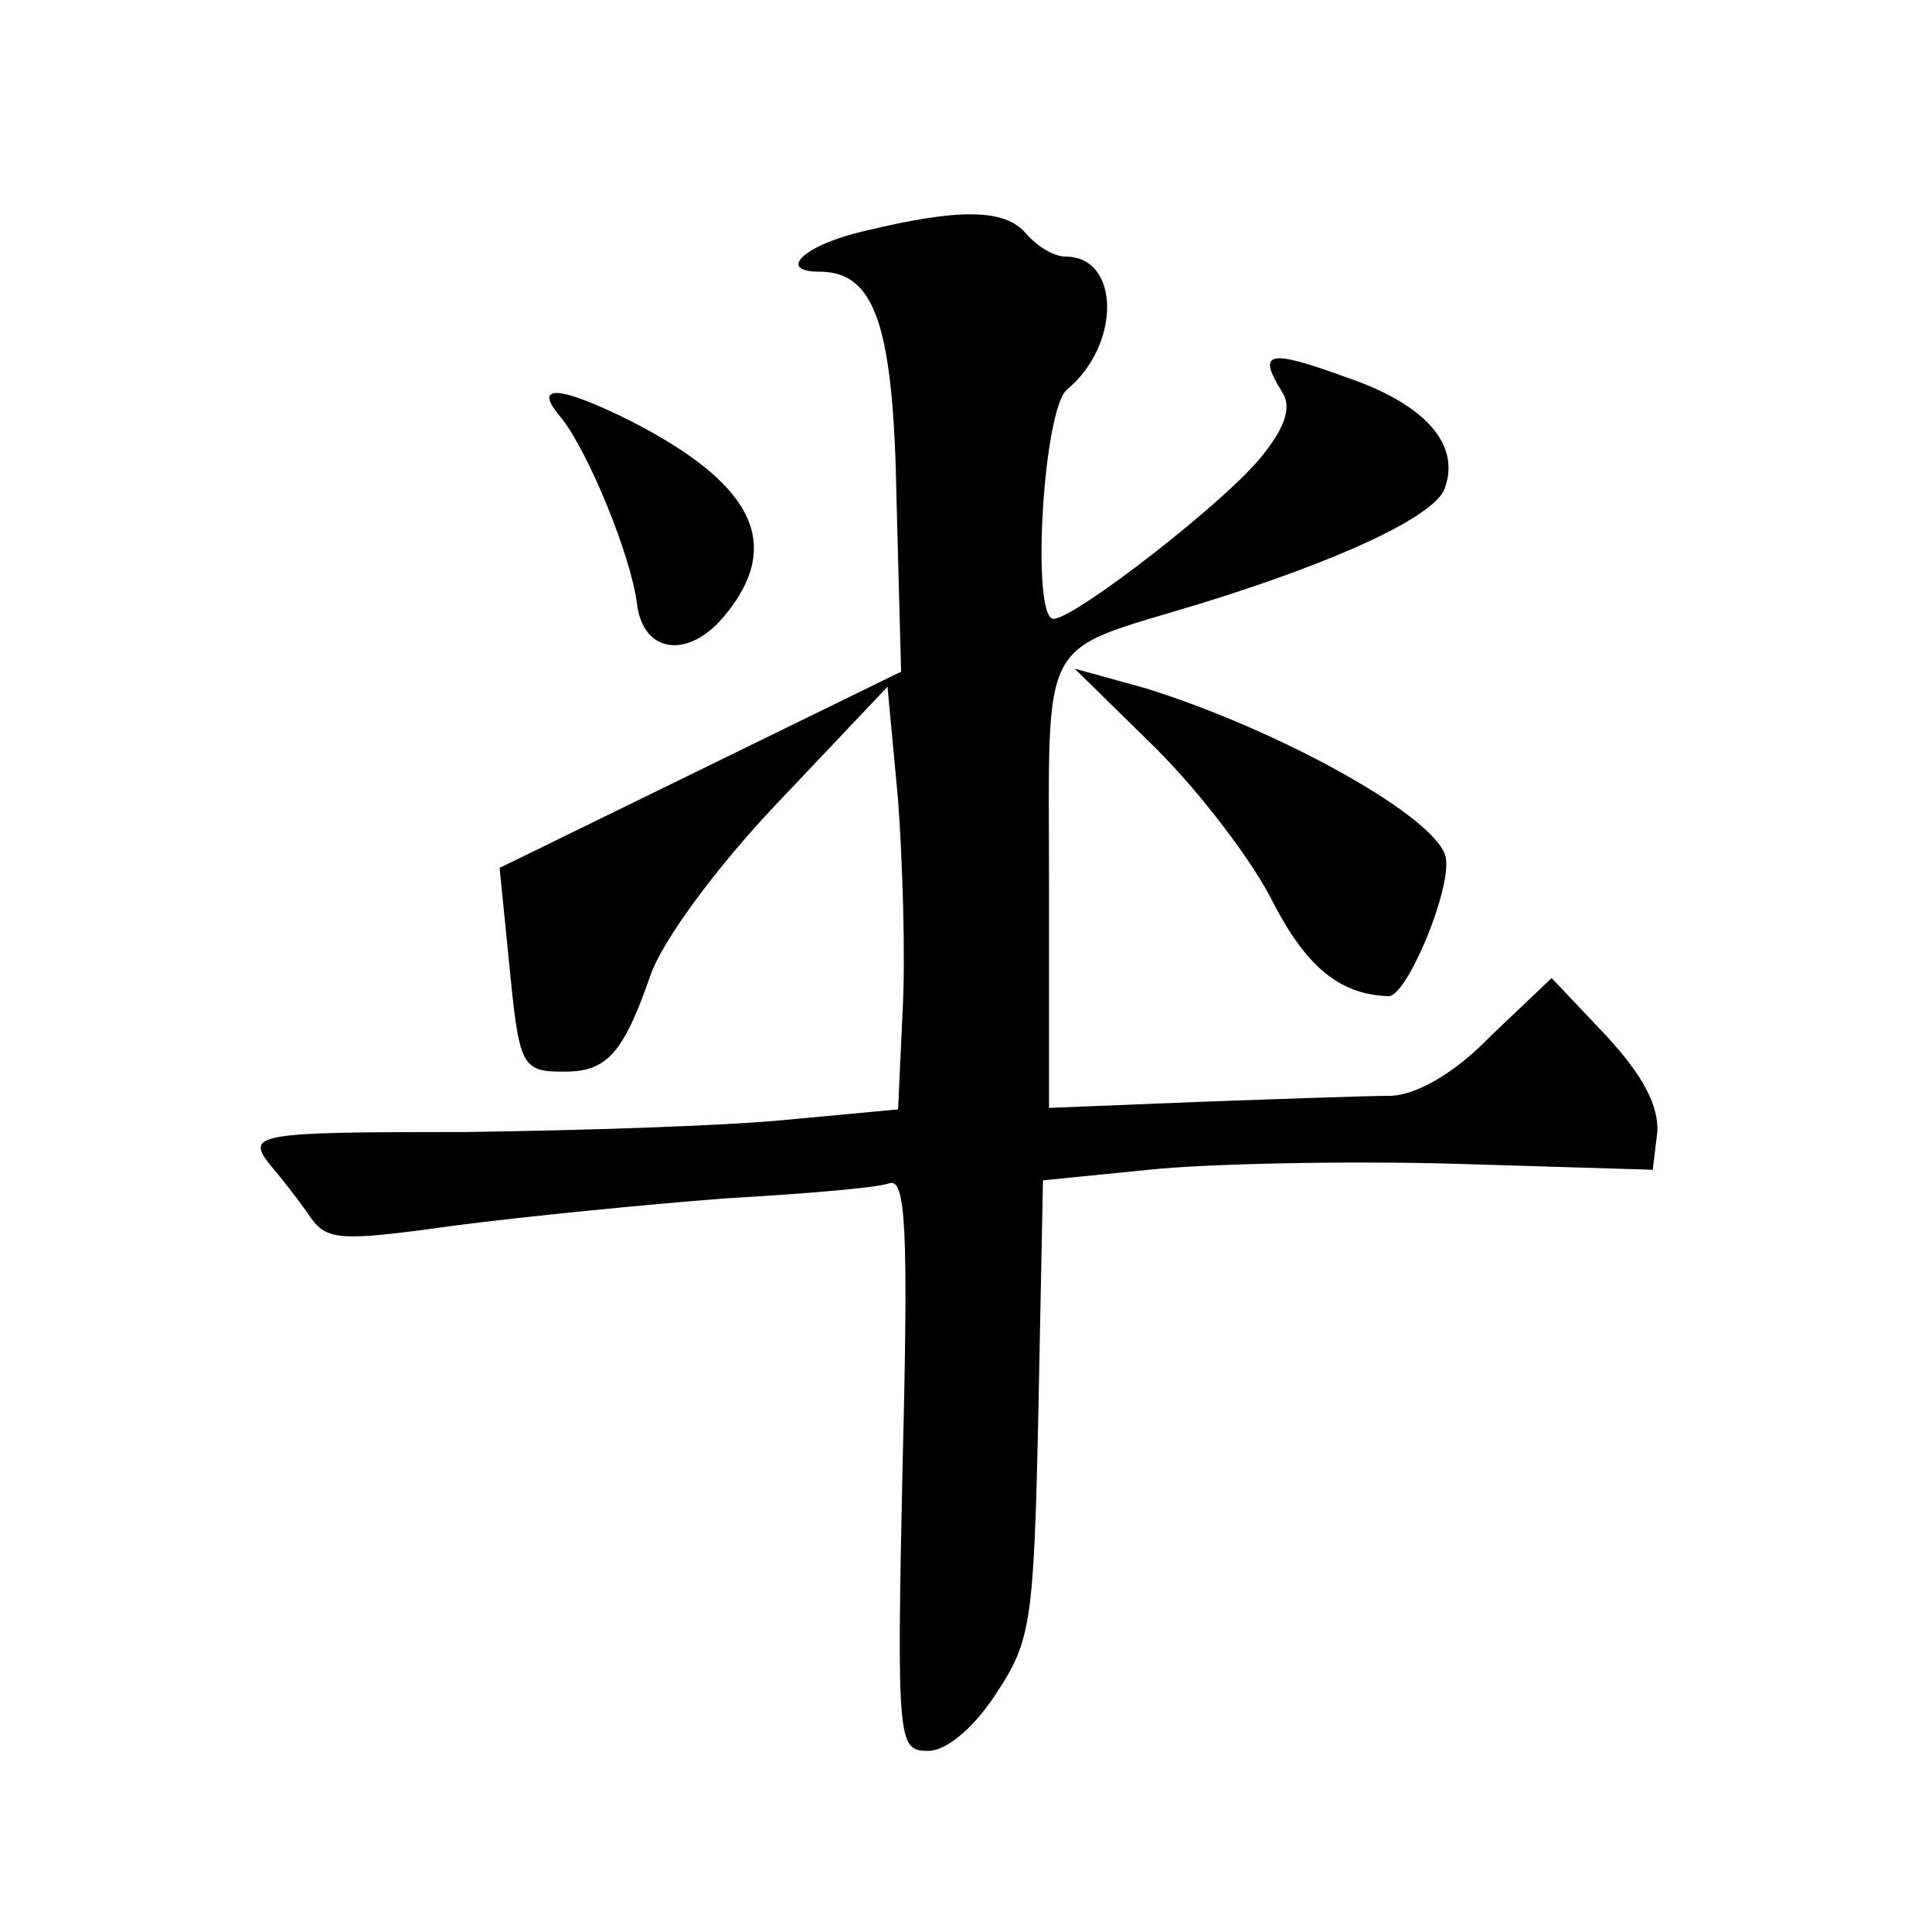 <?xml version="1.0" standalone="no"?>
<!DOCTYPE svg PUBLIC "-//W3C//DTD SVG 20010904//EN"
 "http://www.w3.org/TR/2001/REC-SVG-20010904/DTD/svg10.dtd">
<svg version="1.0" xmlns="http://www.w3.org/2000/svg"
 width="128pt" height="128pt" viewBox="0 0 128 128"
 preserveAspectRatio="xMidYMid meet">
<g transform="translate(0,128) scale(0.1,-0.1)"
fill="#0" stroke="none">
<path d="M573 1127 c-40 -9 -59 -27 -30 -27 37 0 49 -36 51 -152 l3 -113 -133 -65
-133 -65 6 -60 c7 -72 8 -75 37 -75 28 0 39 12 57 64 8 23 44 72 85 115 l72 76
7 -75 c3 -41 5 -104 3 -140 l-3 -65 -75 -7 c-41 -4 -137 -7 -212 -8 -140 0 -146
-1 -128 -23 6 -7 17 -21 24 -31 12 -18 18 -19 97 -8 46 6 127 14 179 18 52 3 101
7 109 10 11 4 13 -28 9 -186 -4 -186 -3 -190 17 -190 12 0 30 15 45 38 23 35 25
46 28 189 l3 151 70 7 c38 4 129 6 202 4 l132 -4 3 25 c1 17 -9 37 -34 64 l-36
38 -40 -38 c-24 -25 -49 -39 -66 -40 -15 0 -72 -2 -127 -4 l-100 -4 0 148 c0 169
-8 153 100 186 94 29 155 58 162 76 11 29 -12 56 -65 74 -52 19 -59 17 -43 -9 7
-10 3 -23 -12 -42 -23 -30 -125 -109 -139 -109 -15 0 -7 139 9 152 36 30 35 88
-1 88 -8 0 -19 7 -26 15 -14 17 -45 17 -107 2z M372 1003 c18 -23 46 -91 50 -123
4 -33 34 -37 58 -8 39 47 20 87 -62 129 -48 24 -66 25 -46 2z M766 784 c30 -30
65 -76 78 -103 22 -42 44 -60 76 -61 12 0 41 69 38 91 -3 26 -109 85 -199 113 l-47
13 54 -53z"/>
</g>
</svg>
